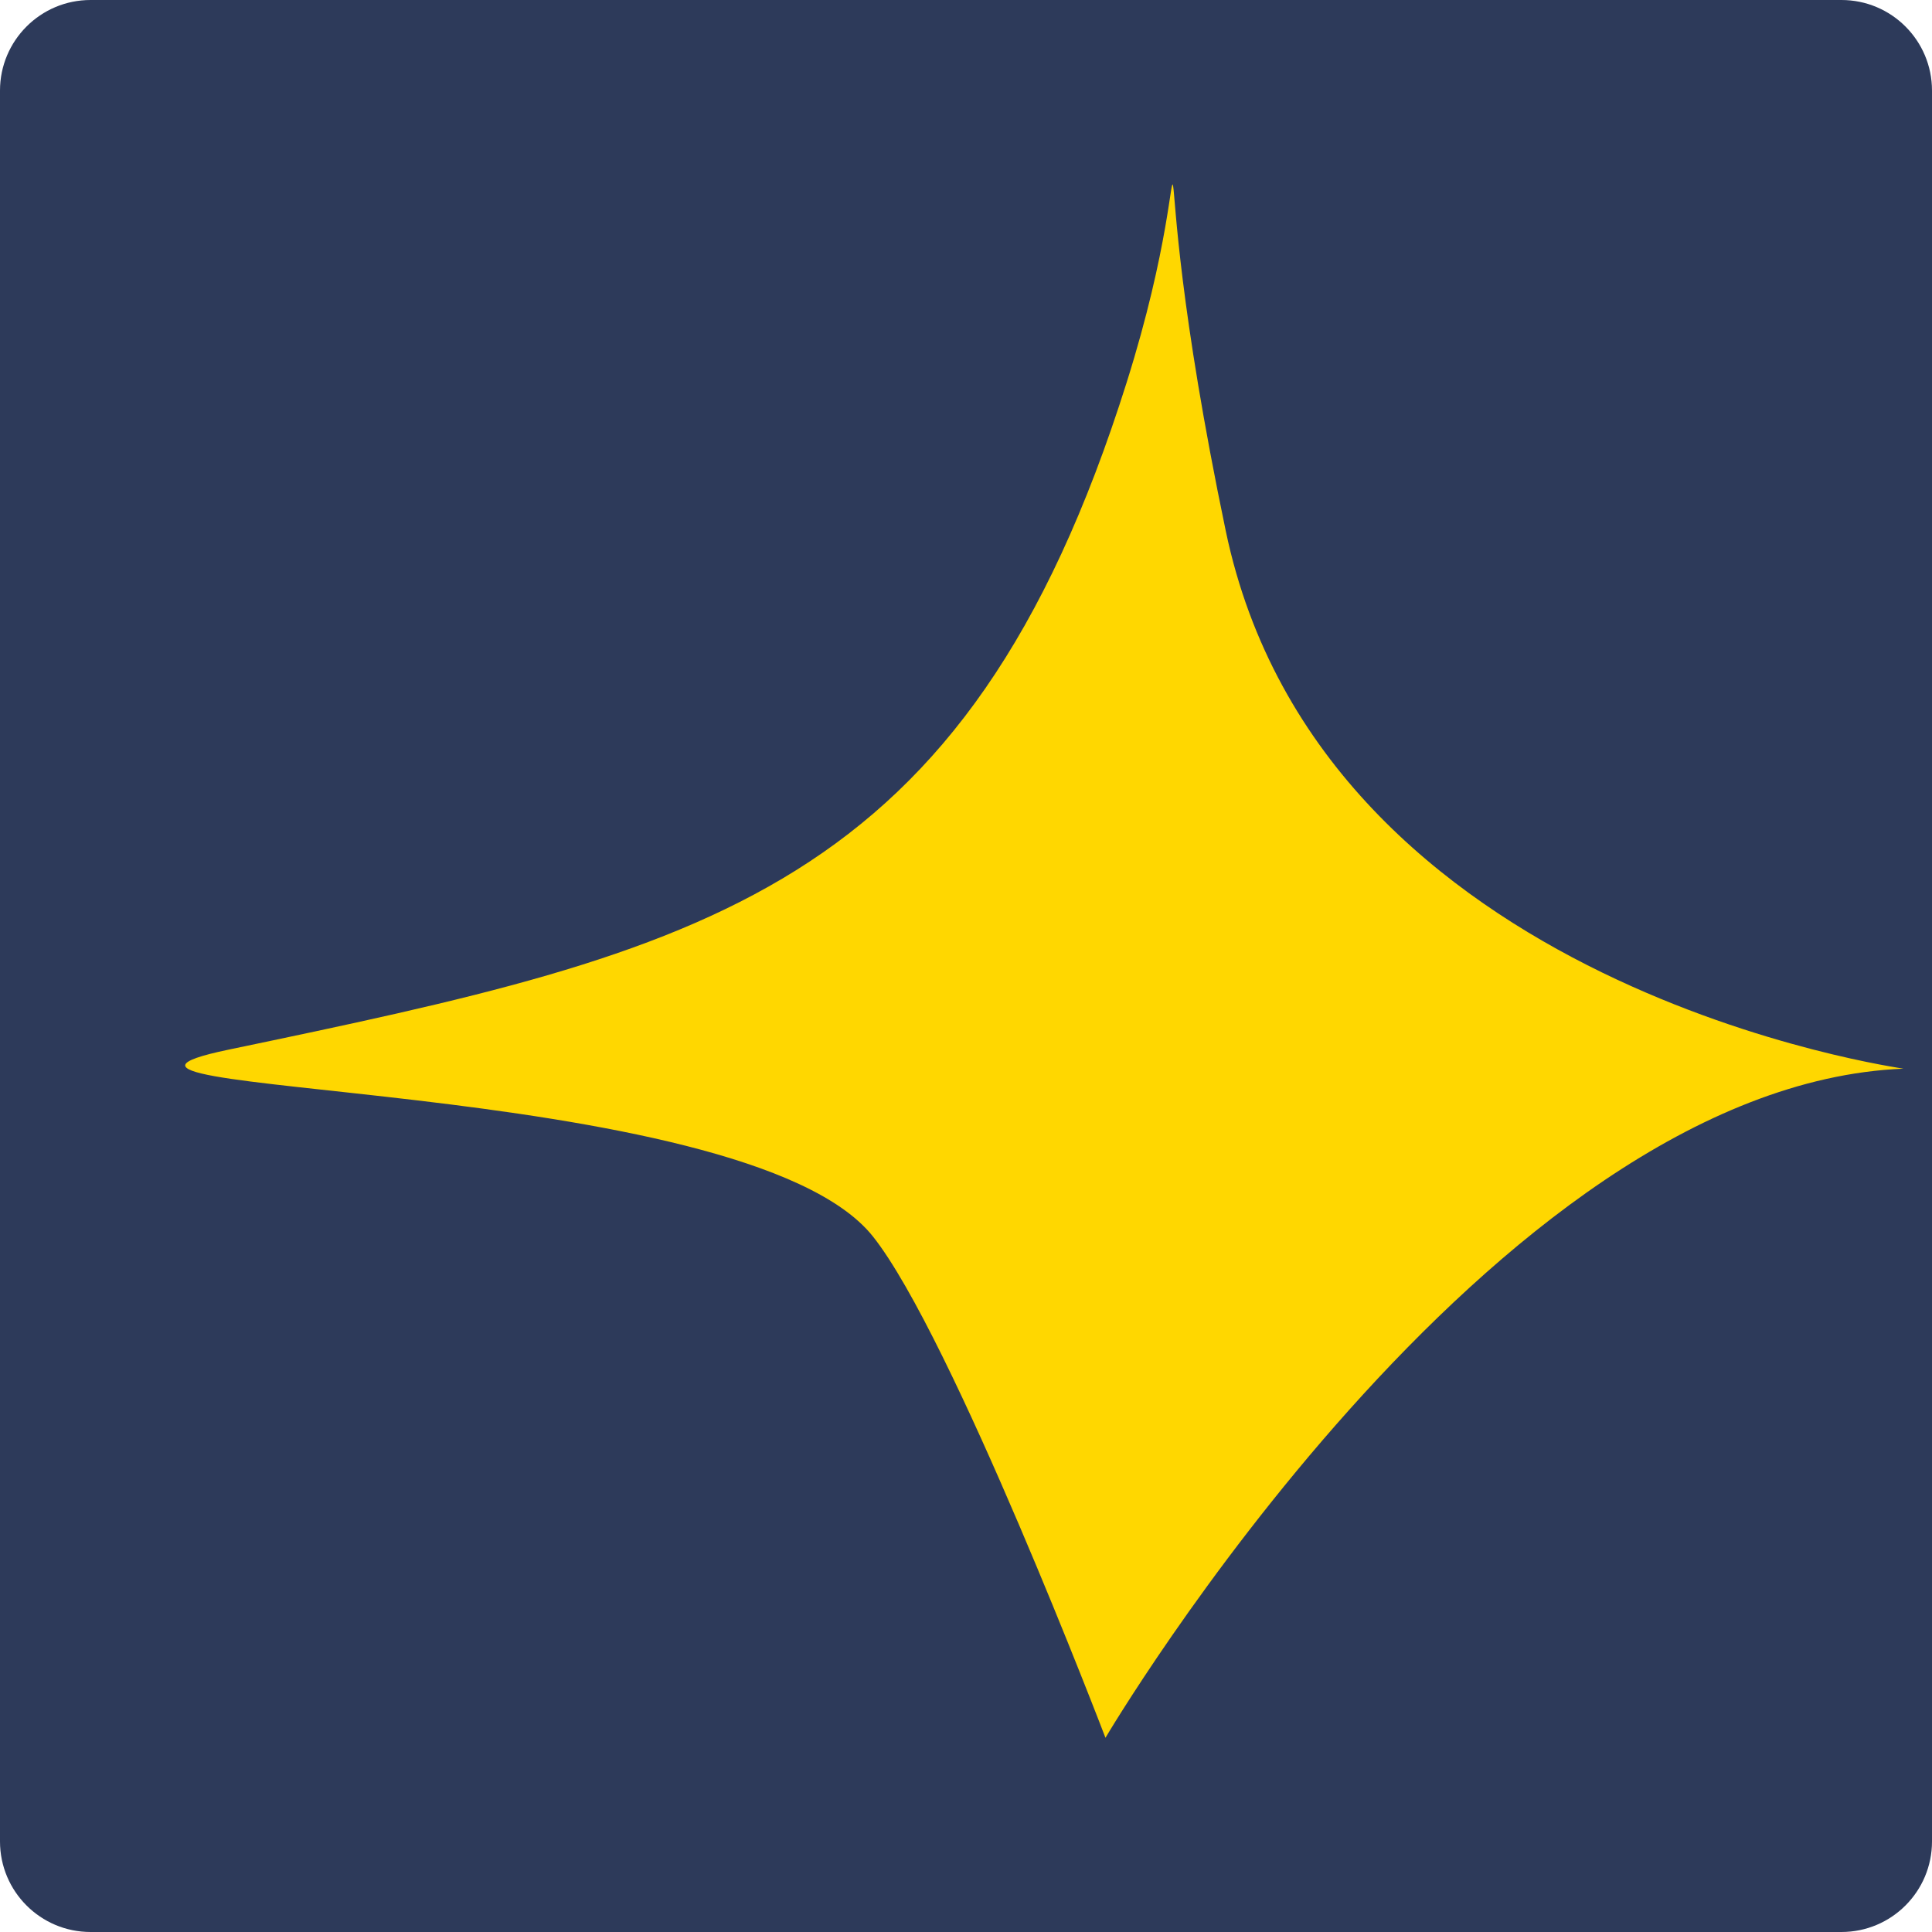 <svg version="1.2" preserveAspectRatio="xMidYMid meet" height="512" viewBox="0 0 384 384" zoomAndPan="magnify" width="512" xmlns:xlink="http://www.w3.org/1999/xlink" xmlns="http://www.w3.org/2000/svg"><defs><clipPath id="f632f45b53"><path d="M 18 0 L 366 0 C 375.941 0 384 8.059 384 18 L 384 366 C 384 375.941 375.941 384 366 384 L 18 384 C 8.059 384 0 375.941 0 366 L 0 18 C 0 8.059 8.059 0 18 0 Z M 18 0"></path></clipPath><clipPath id="5e7e1c223d"><path d="M 36 36 L 379 36 L 379 345.418 L 36 345.418 Z M 36 36"></path></clipPath></defs><g id="ad010f3577"><g clip-path="url(#f632f45b53)" clip-rule="nonzero"><rect style="fill:#2d3a5a;fill-opacity:1;stroke:none;" height="384" y="0" width="384" x="0"></rect></g><g clip-path="url(#5e7e1c223d)" clip-rule="nonzero"><path d="M 45.398 208.633 C 140.148 188.859 191.93 177.555 223.934 76.016 C 240.953 22.02 225 16.246 243.617 105.465 C 262.738 197.078 379.023 212.379 378.297 212.41 C 296.207 215.73 219.719 345.398 219.719 345.398 C 219.719 345.398 189.219 265.523 173.496 245.75 C 147.953 213.641 0.027 218.102 45.398 208.633 Z M 45.398 208.633" style="stroke:none;fill-rule:evenodd;fill:#ffd700;fill-opacity:1;"></path></g></g></svg>